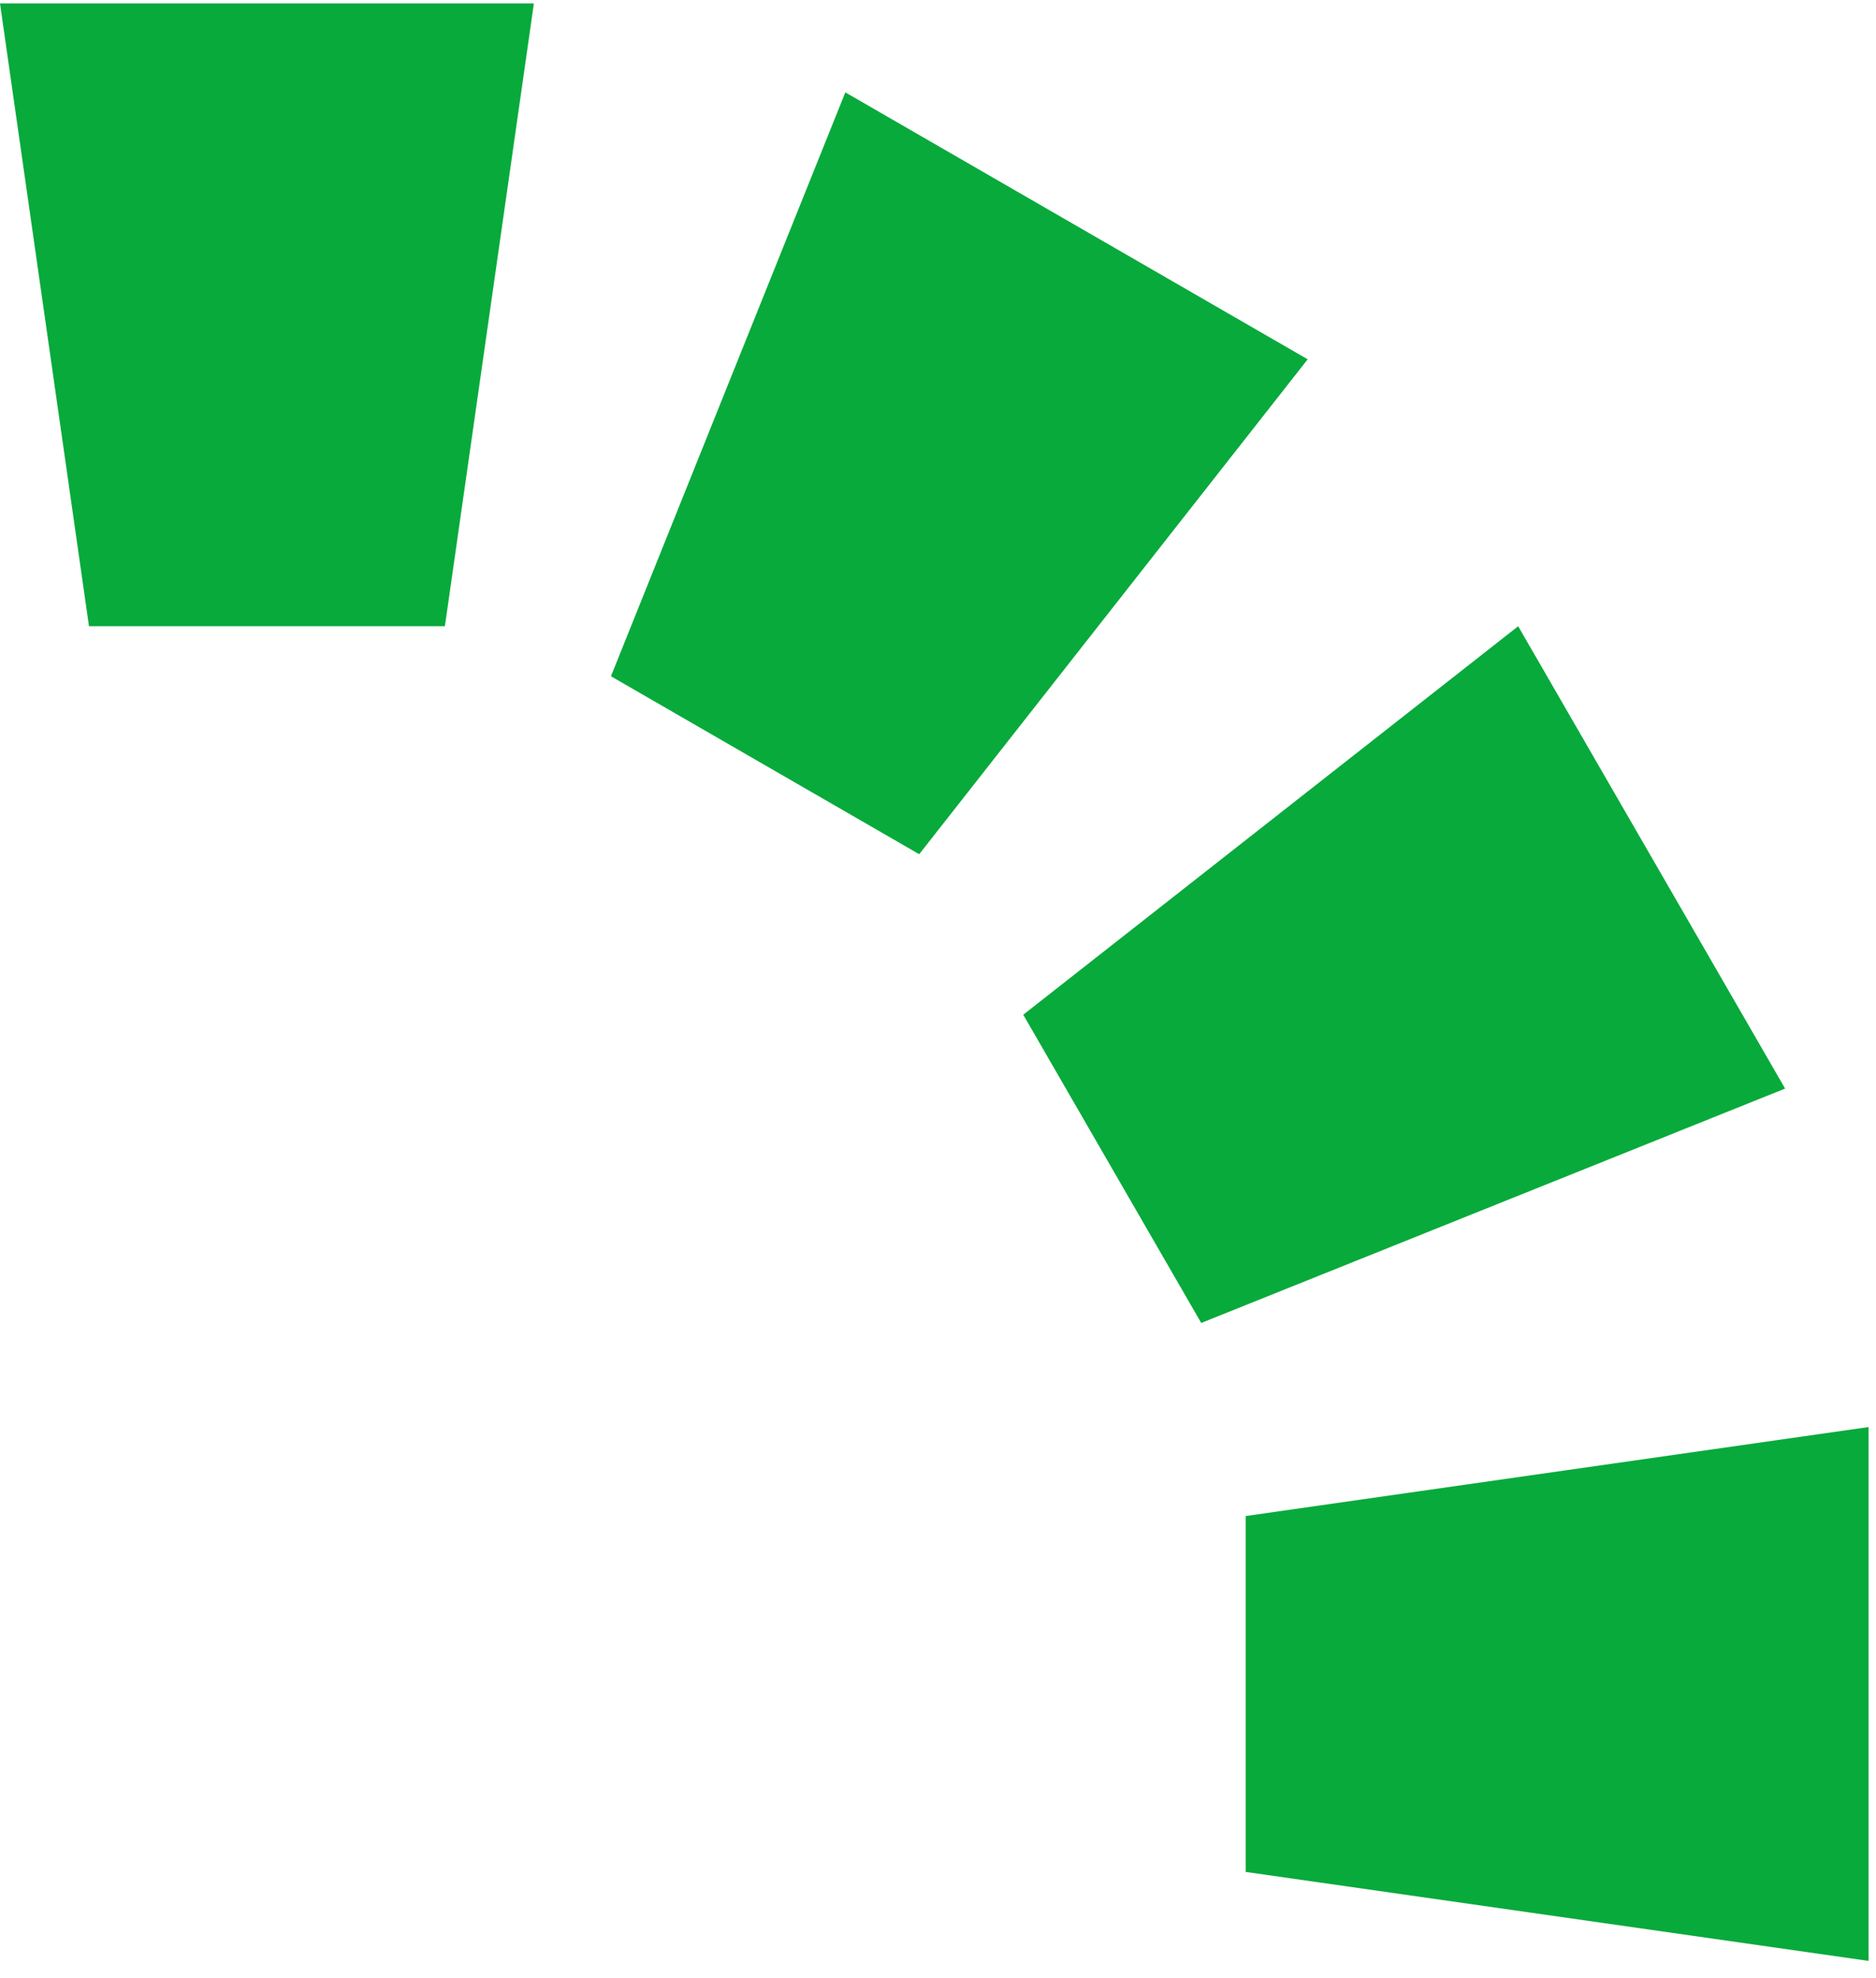 <svg width="92" height="97" viewBox="0 0 92 97" fill="none" xmlns="http://www.w3.org/2000/svg">
<path fill-rule="evenodd" clip-rule="evenodd" d="M26.182 0.167H0L4.364 30.712H21.818L26.182 0.167ZM64.129 17.621L41.455 4.53L29.961 33.165L45.078 41.892L64.129 17.621ZM74.452 30.712L87.543 53.386L58.908 64.88L50.181 49.764L74.452 30.712ZM91.637 96.167V69.985L61.091 74.349V91.803L91.637 96.167Z" fill="#08AA3B"/>
</svg>
